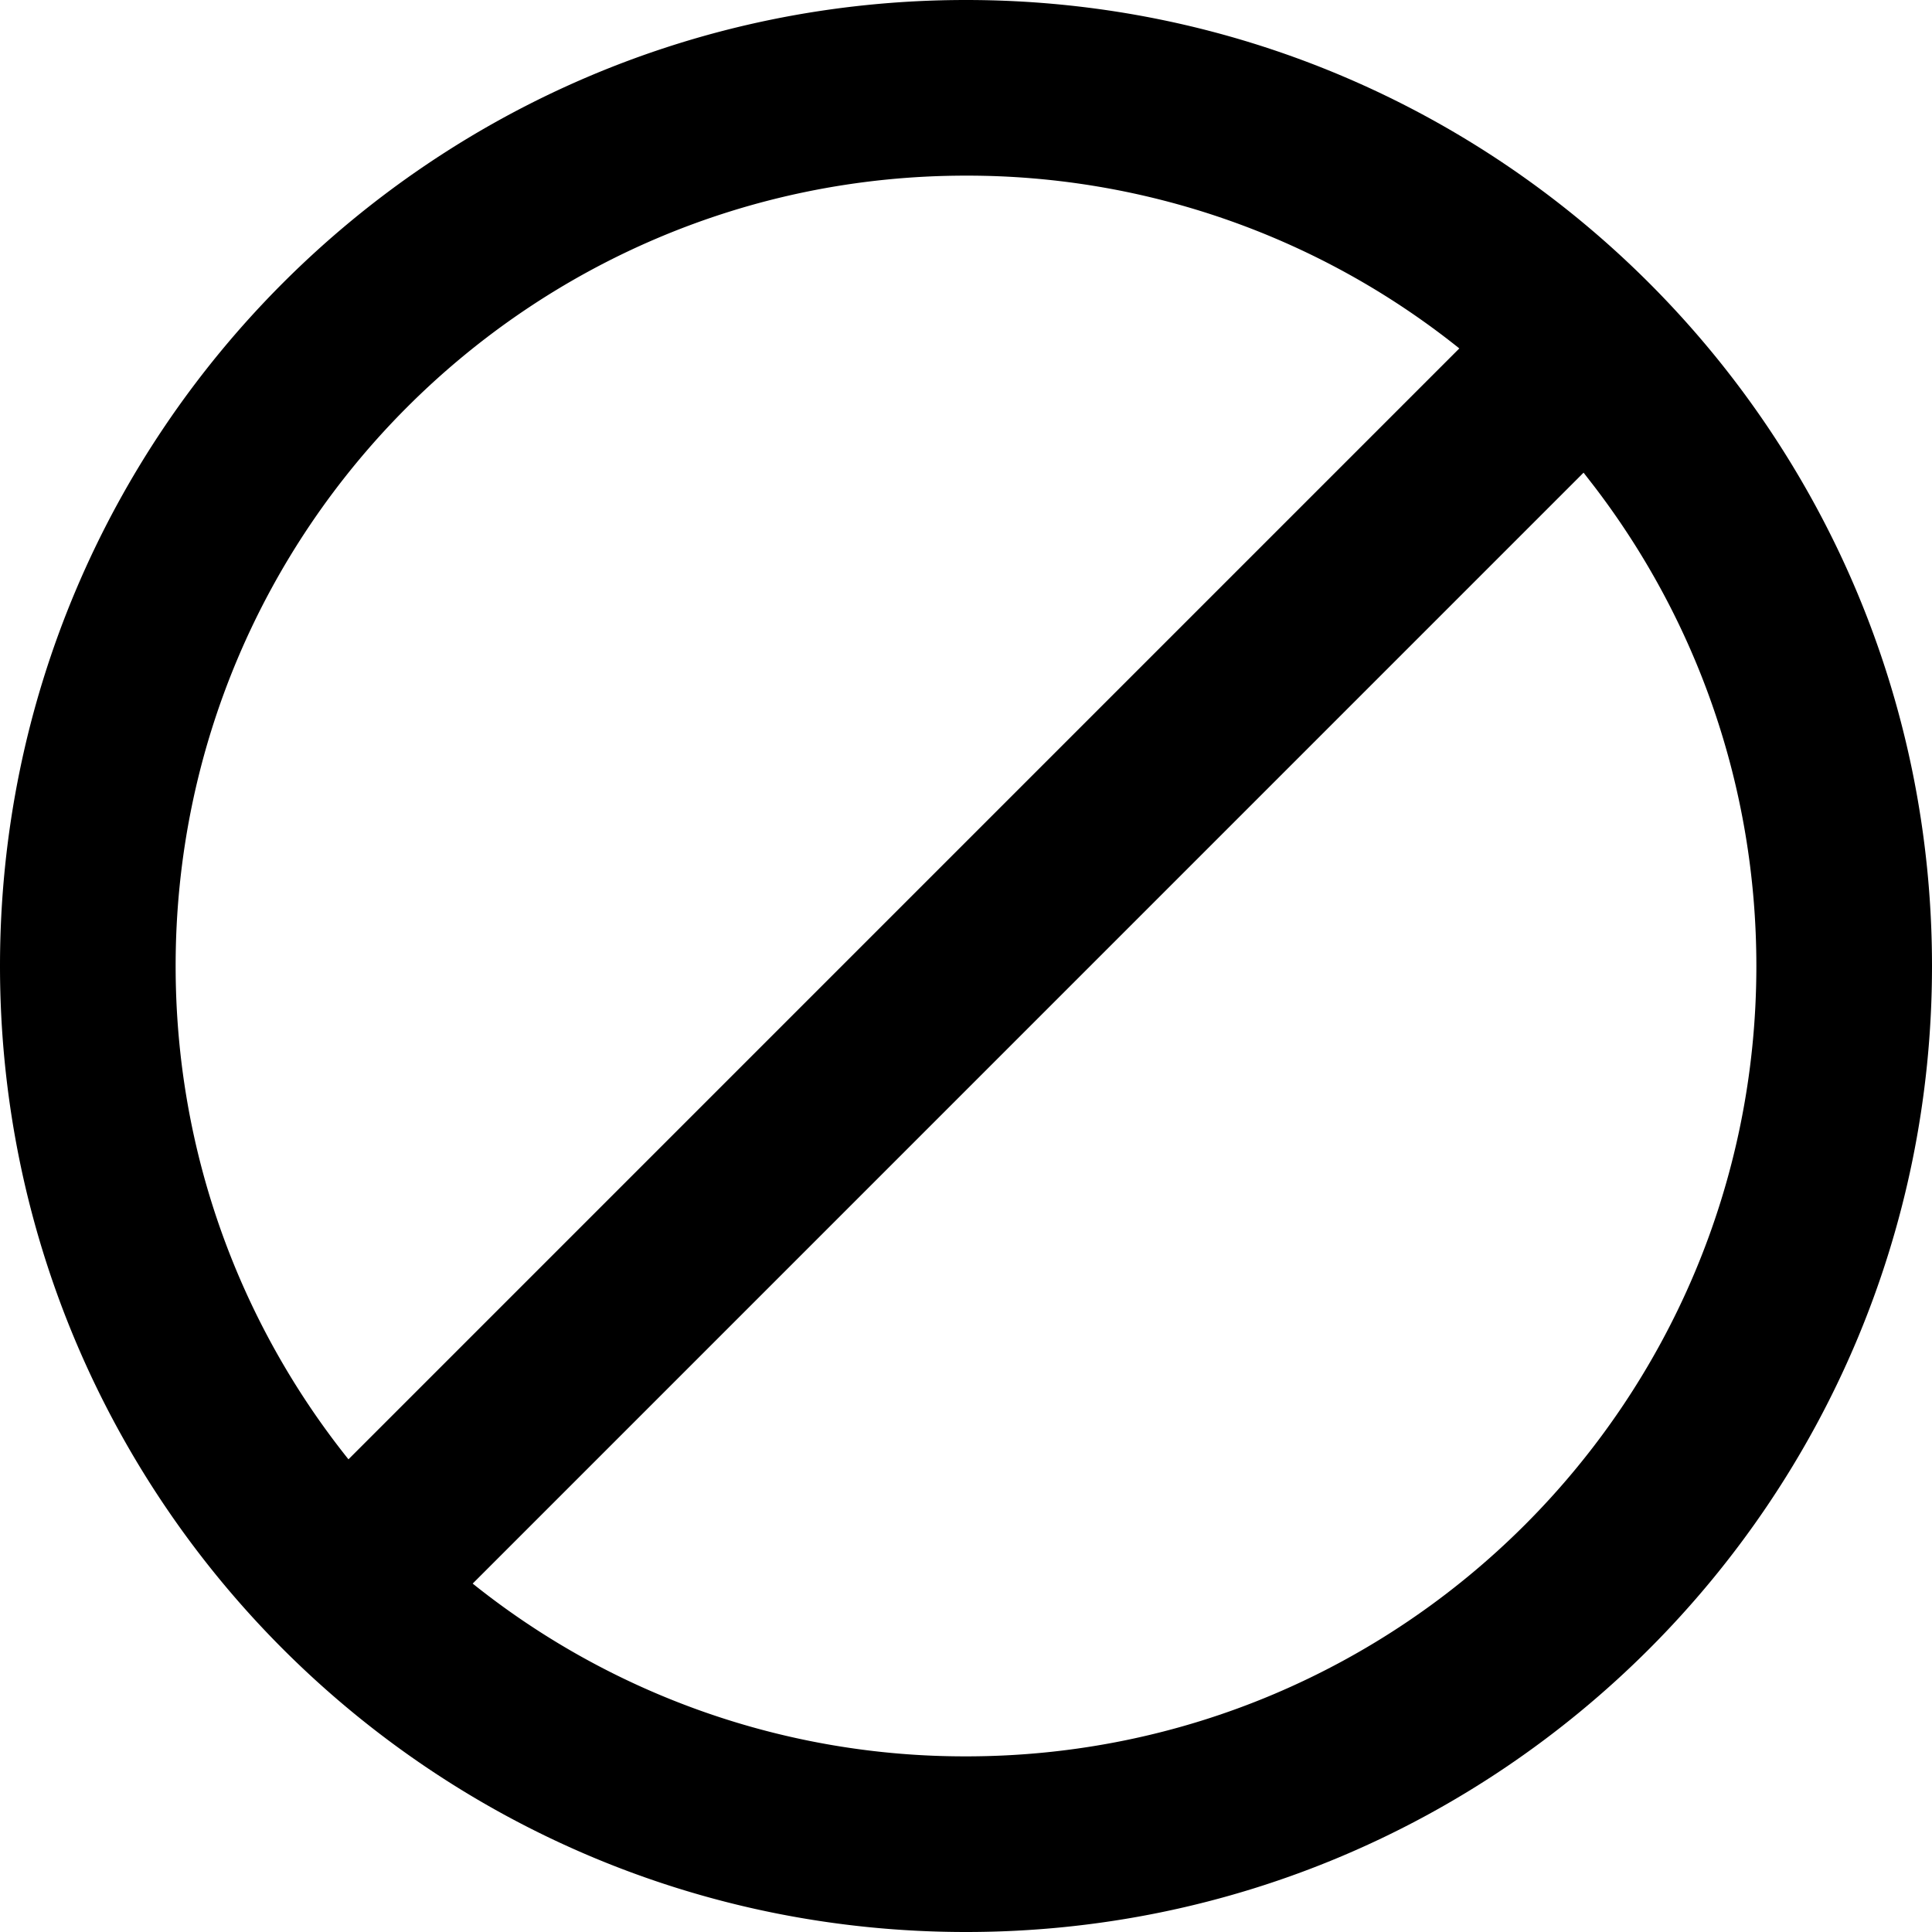 <?xml version="1.0" standalone="no"?><!DOCTYPE svg PUBLIC "-//W3C//DTD SVG 1.1//EN" "http://www.w3.org/Graphics/SVG/1.1/DTD/svg11.dtd"><svg t="1763088905274" class="icon" viewBox="0 0 1024 1024" version="1.1" xmlns="http://www.w3.org/2000/svg" p-id="8599" xmlns:xlink="http://www.w3.org/1999/xlink" width="200" height="200"><path d="M512 0c282.764 0 512 229.236 512 512s-229.236 512-512 512S0 794.764 0 512 229.236 0 512 0z m327.308 250.531l-588.777 588.8A417.14 417.14 0 0 0 512 930.909c231.354 0 418.909-187.555 418.909-418.909 0-95.488-31.953-183.529-85.76-253.975l-5.818-7.494zM512 93.091C280.646 93.091 93.091 280.646 93.091 512c0 98.909 34.281 189.812 91.601 261.469l588.777-588.8A417.14 417.14 0 0 0 512 93.091z" fill="#000000" p-id="8600"></path></svg>